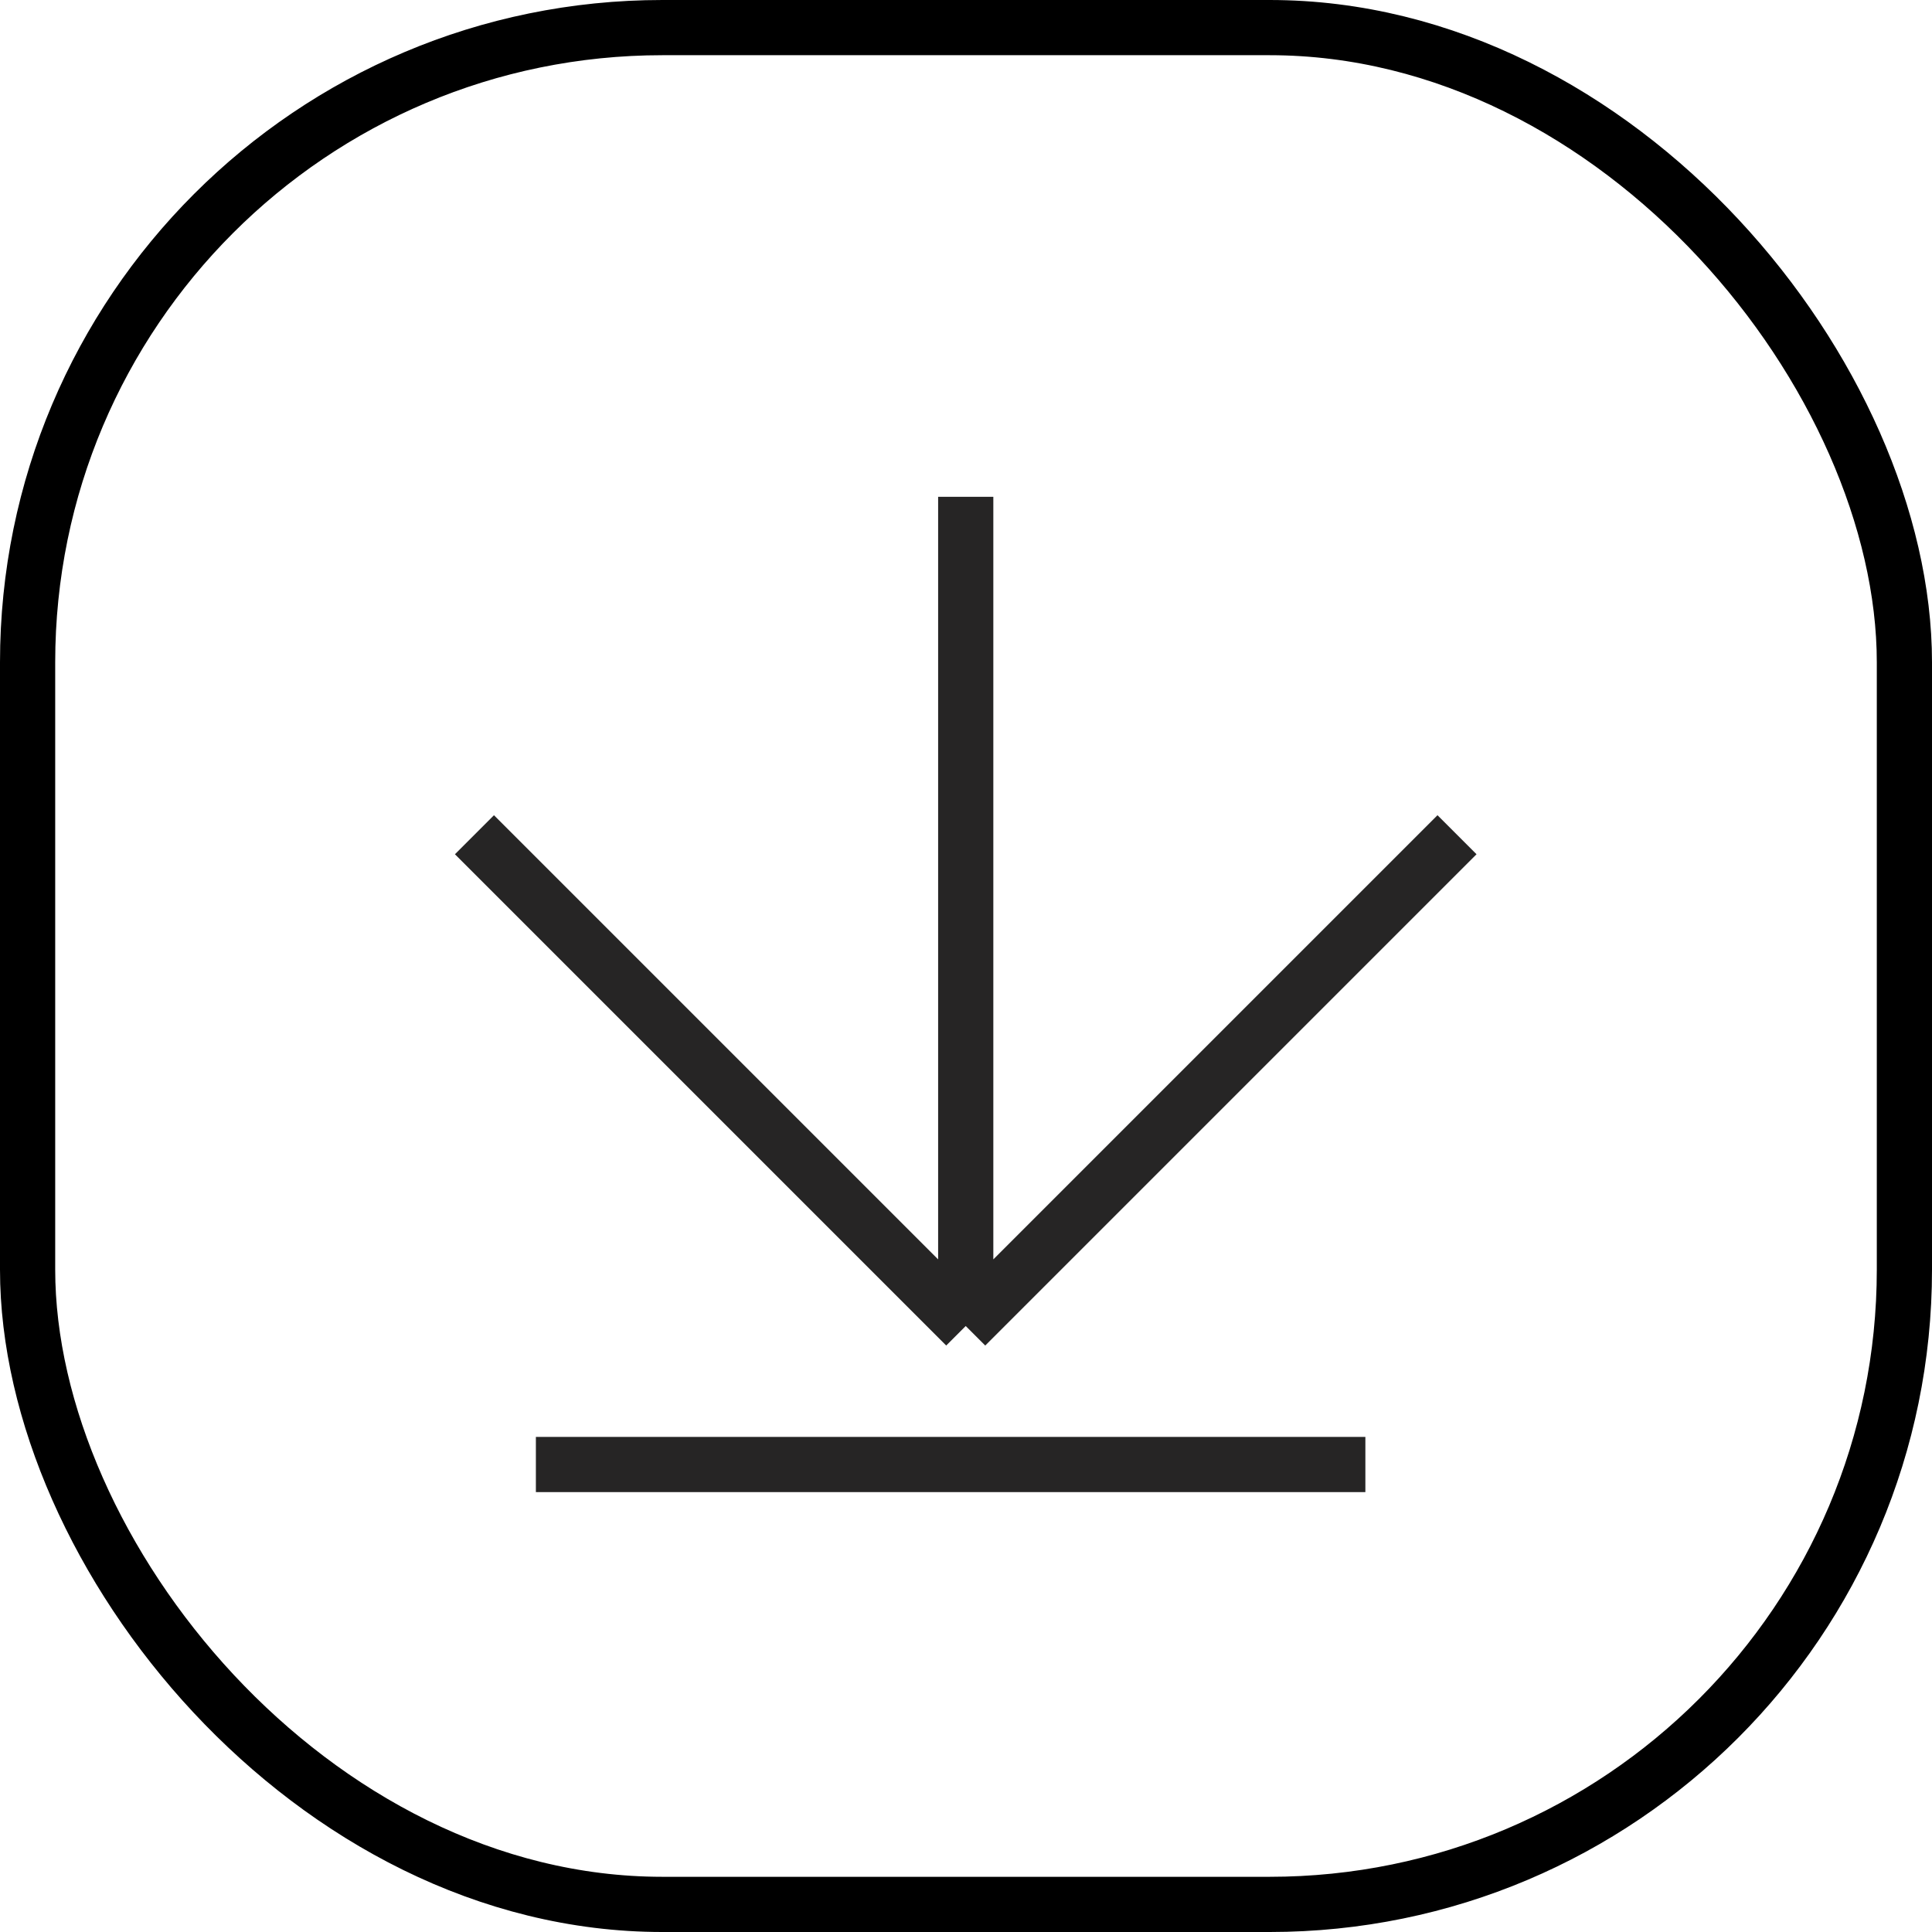 <svg xmlns="http://www.w3.org/2000/svg" width="35" height="35" viewBox="0 0 35 35">
  <g id="Group_2954" data-name="Group 2954" transform="translate(-1504 -3209)">
    <g id="Rectangle_2989" data-name="Rectangle 2989" transform="translate(1504 3209)" fill="none" stroke="#000" stroke-width="1">
      <rect width="35" height="35" rx="12" stroke="none"/>
      <rect x="0.5" y="0.5" width="34" height="34" rx="11.5" fill="none"/>
    </g>
    <g id="svgexport-10" transform="translate(1512.595 3218)">
      <path id="Path_6484" data-name="Path 6484" d="M1,6.122l8.9,8.9m0,0,8.9-8.9m-8.9,8.9V0" transform="translate(-1 0)" fill="#262525" stroke="#262525" stroke-width="1"/>
      <line id="Line_85" data-name="Line 85" x2="15.027" transform="translate(1.113 17.531)" fill="none" stroke="#262525" stroke-width="1"/>
    </g>
  </g>
</svg>
